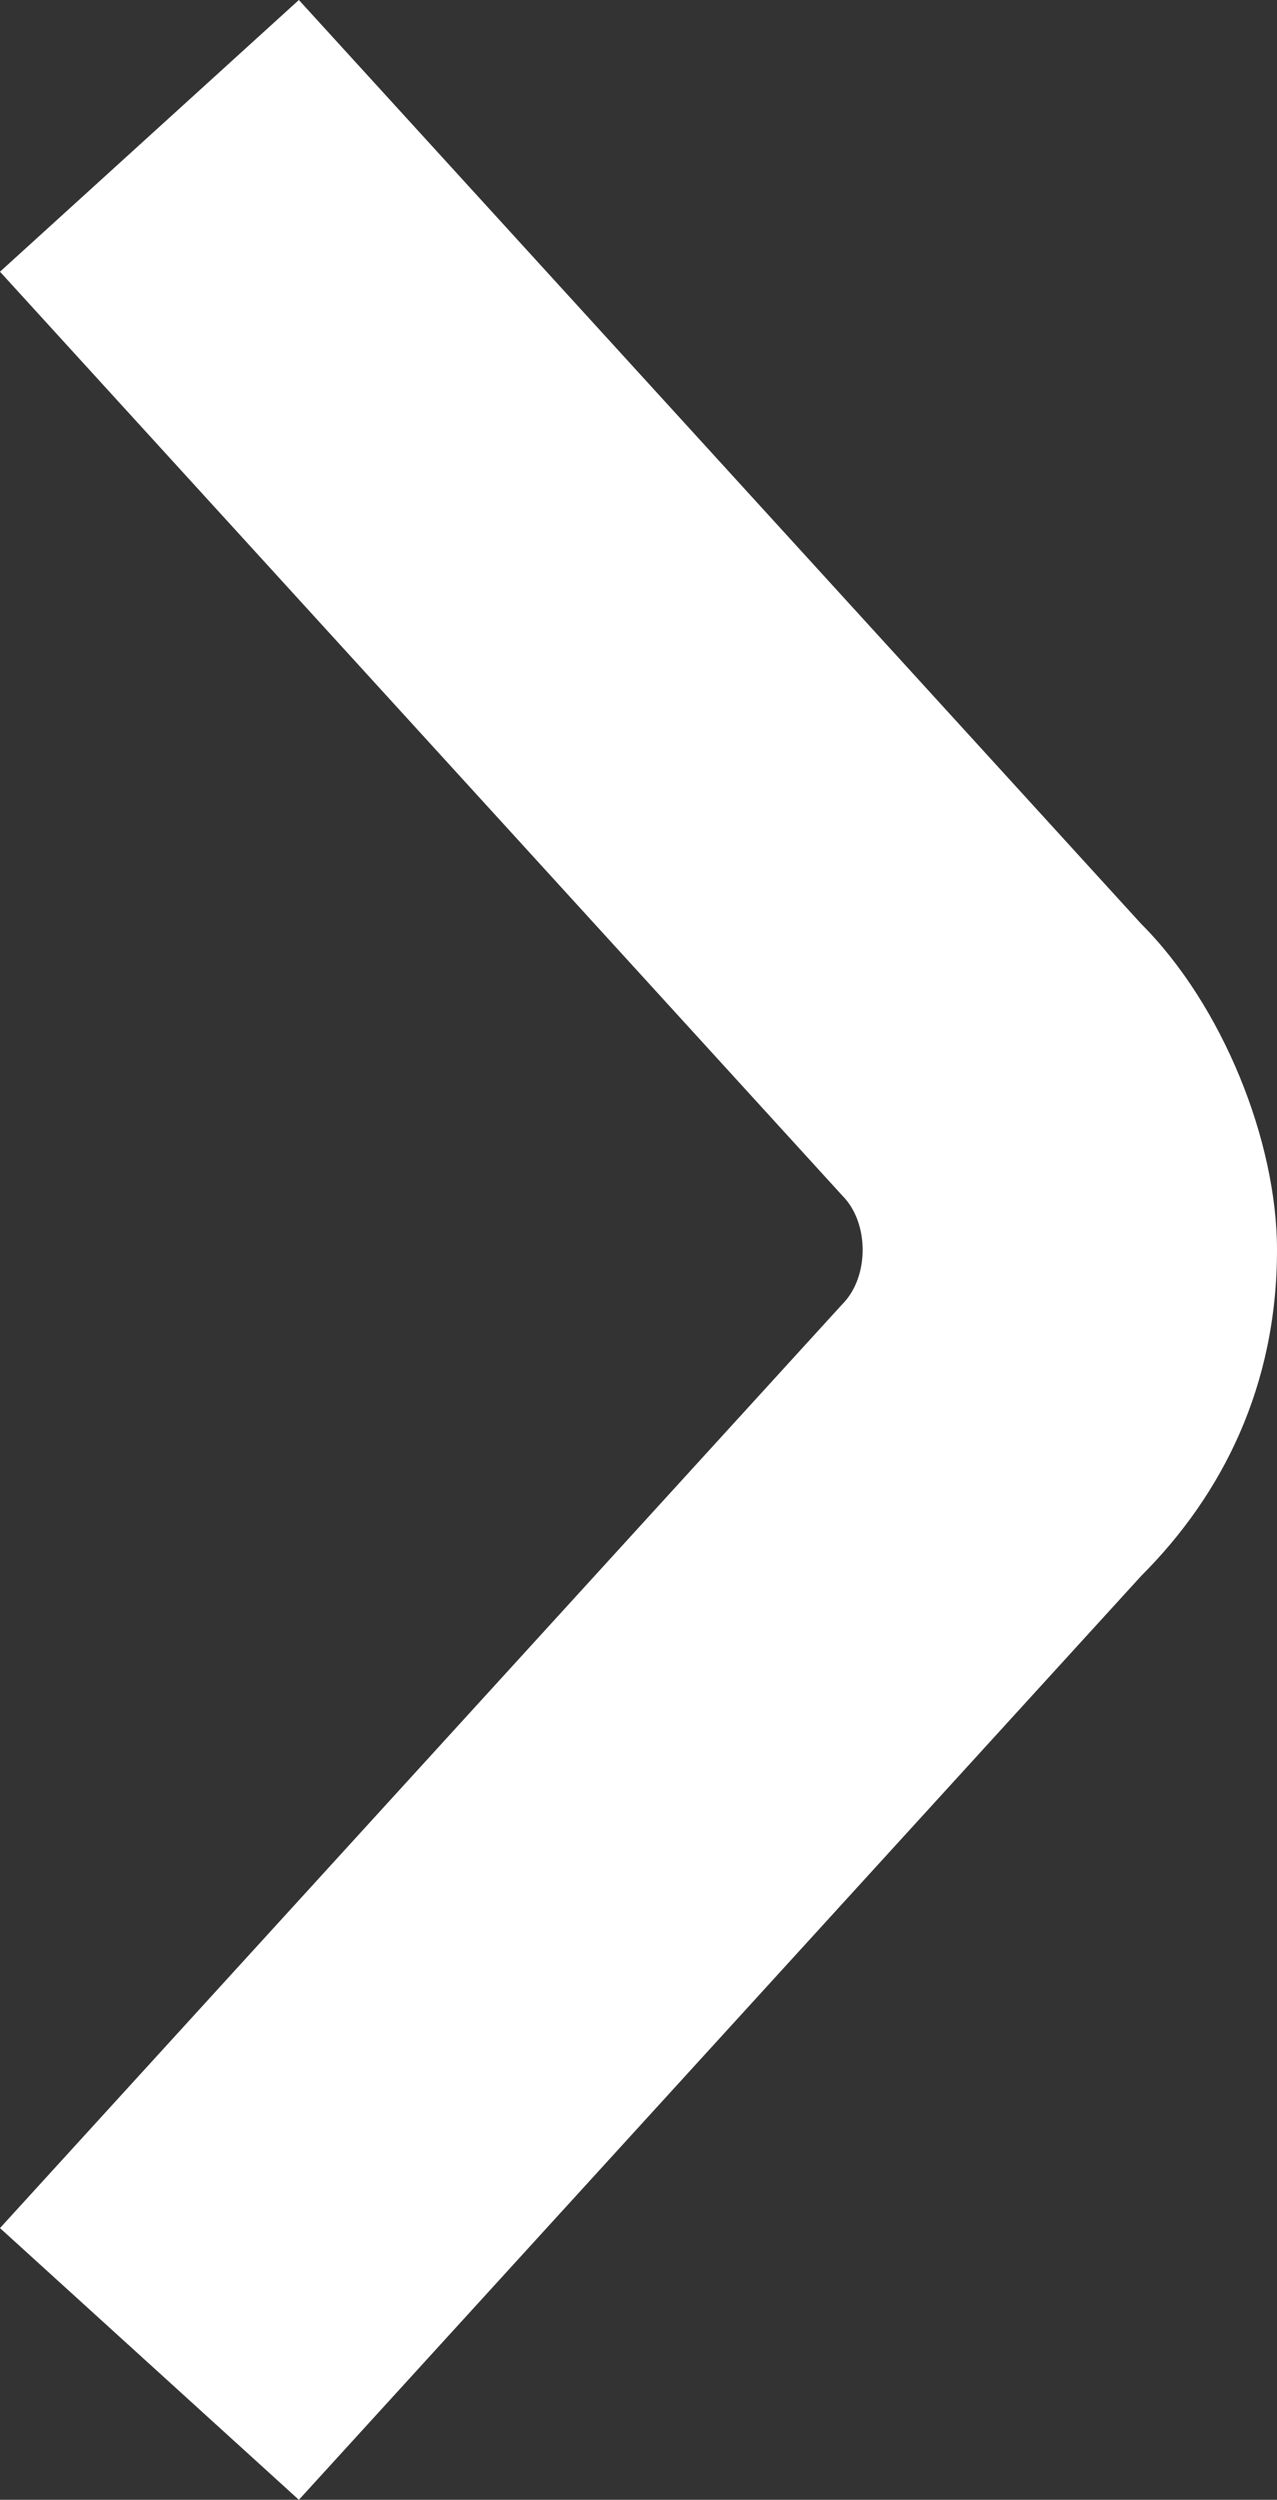 <?xml version="1.0" encoding="UTF-8"?>
<svg id="_レイヤー_1" data-name="レイヤー_1" xmlns="http://www.w3.org/2000/svg" version="1.1" viewBox="0 0 4.7 9.2">
  <rect x="0" y="0" width="4.7" height="9.2" fill="#333333" stroke="none"/>
  <!-- Generator: Adobe Illustrator 29.3.1, SVG Export Plug-In . SVG Version: 2.1.0 Build 151)  -->
  <defs>
    <style>
      .st0 {
        fill: #fff;
      }
    </style>
  </defs>
  <g id="_グループ_4726" data-name="グループ_4726">
    <g id="_グループ_2803" data-name="グループ_2803">
      <g id="_グループ_2748" data-name="グループ_2748">
        <path id="_パス_24713" data-name="パス_24713" class="st0" d="M4.7,4.6c0,.5-.2.9-.5,1.2l-3.1,3.4L0,8.2l3.1-3.4c.1-.1.1-.3,0-.4L0,1,1.1,0l3.1,3.4c.3.3.5.8.5,1.2Z"/>
      </g>
    </g>
  </g>
</svg>